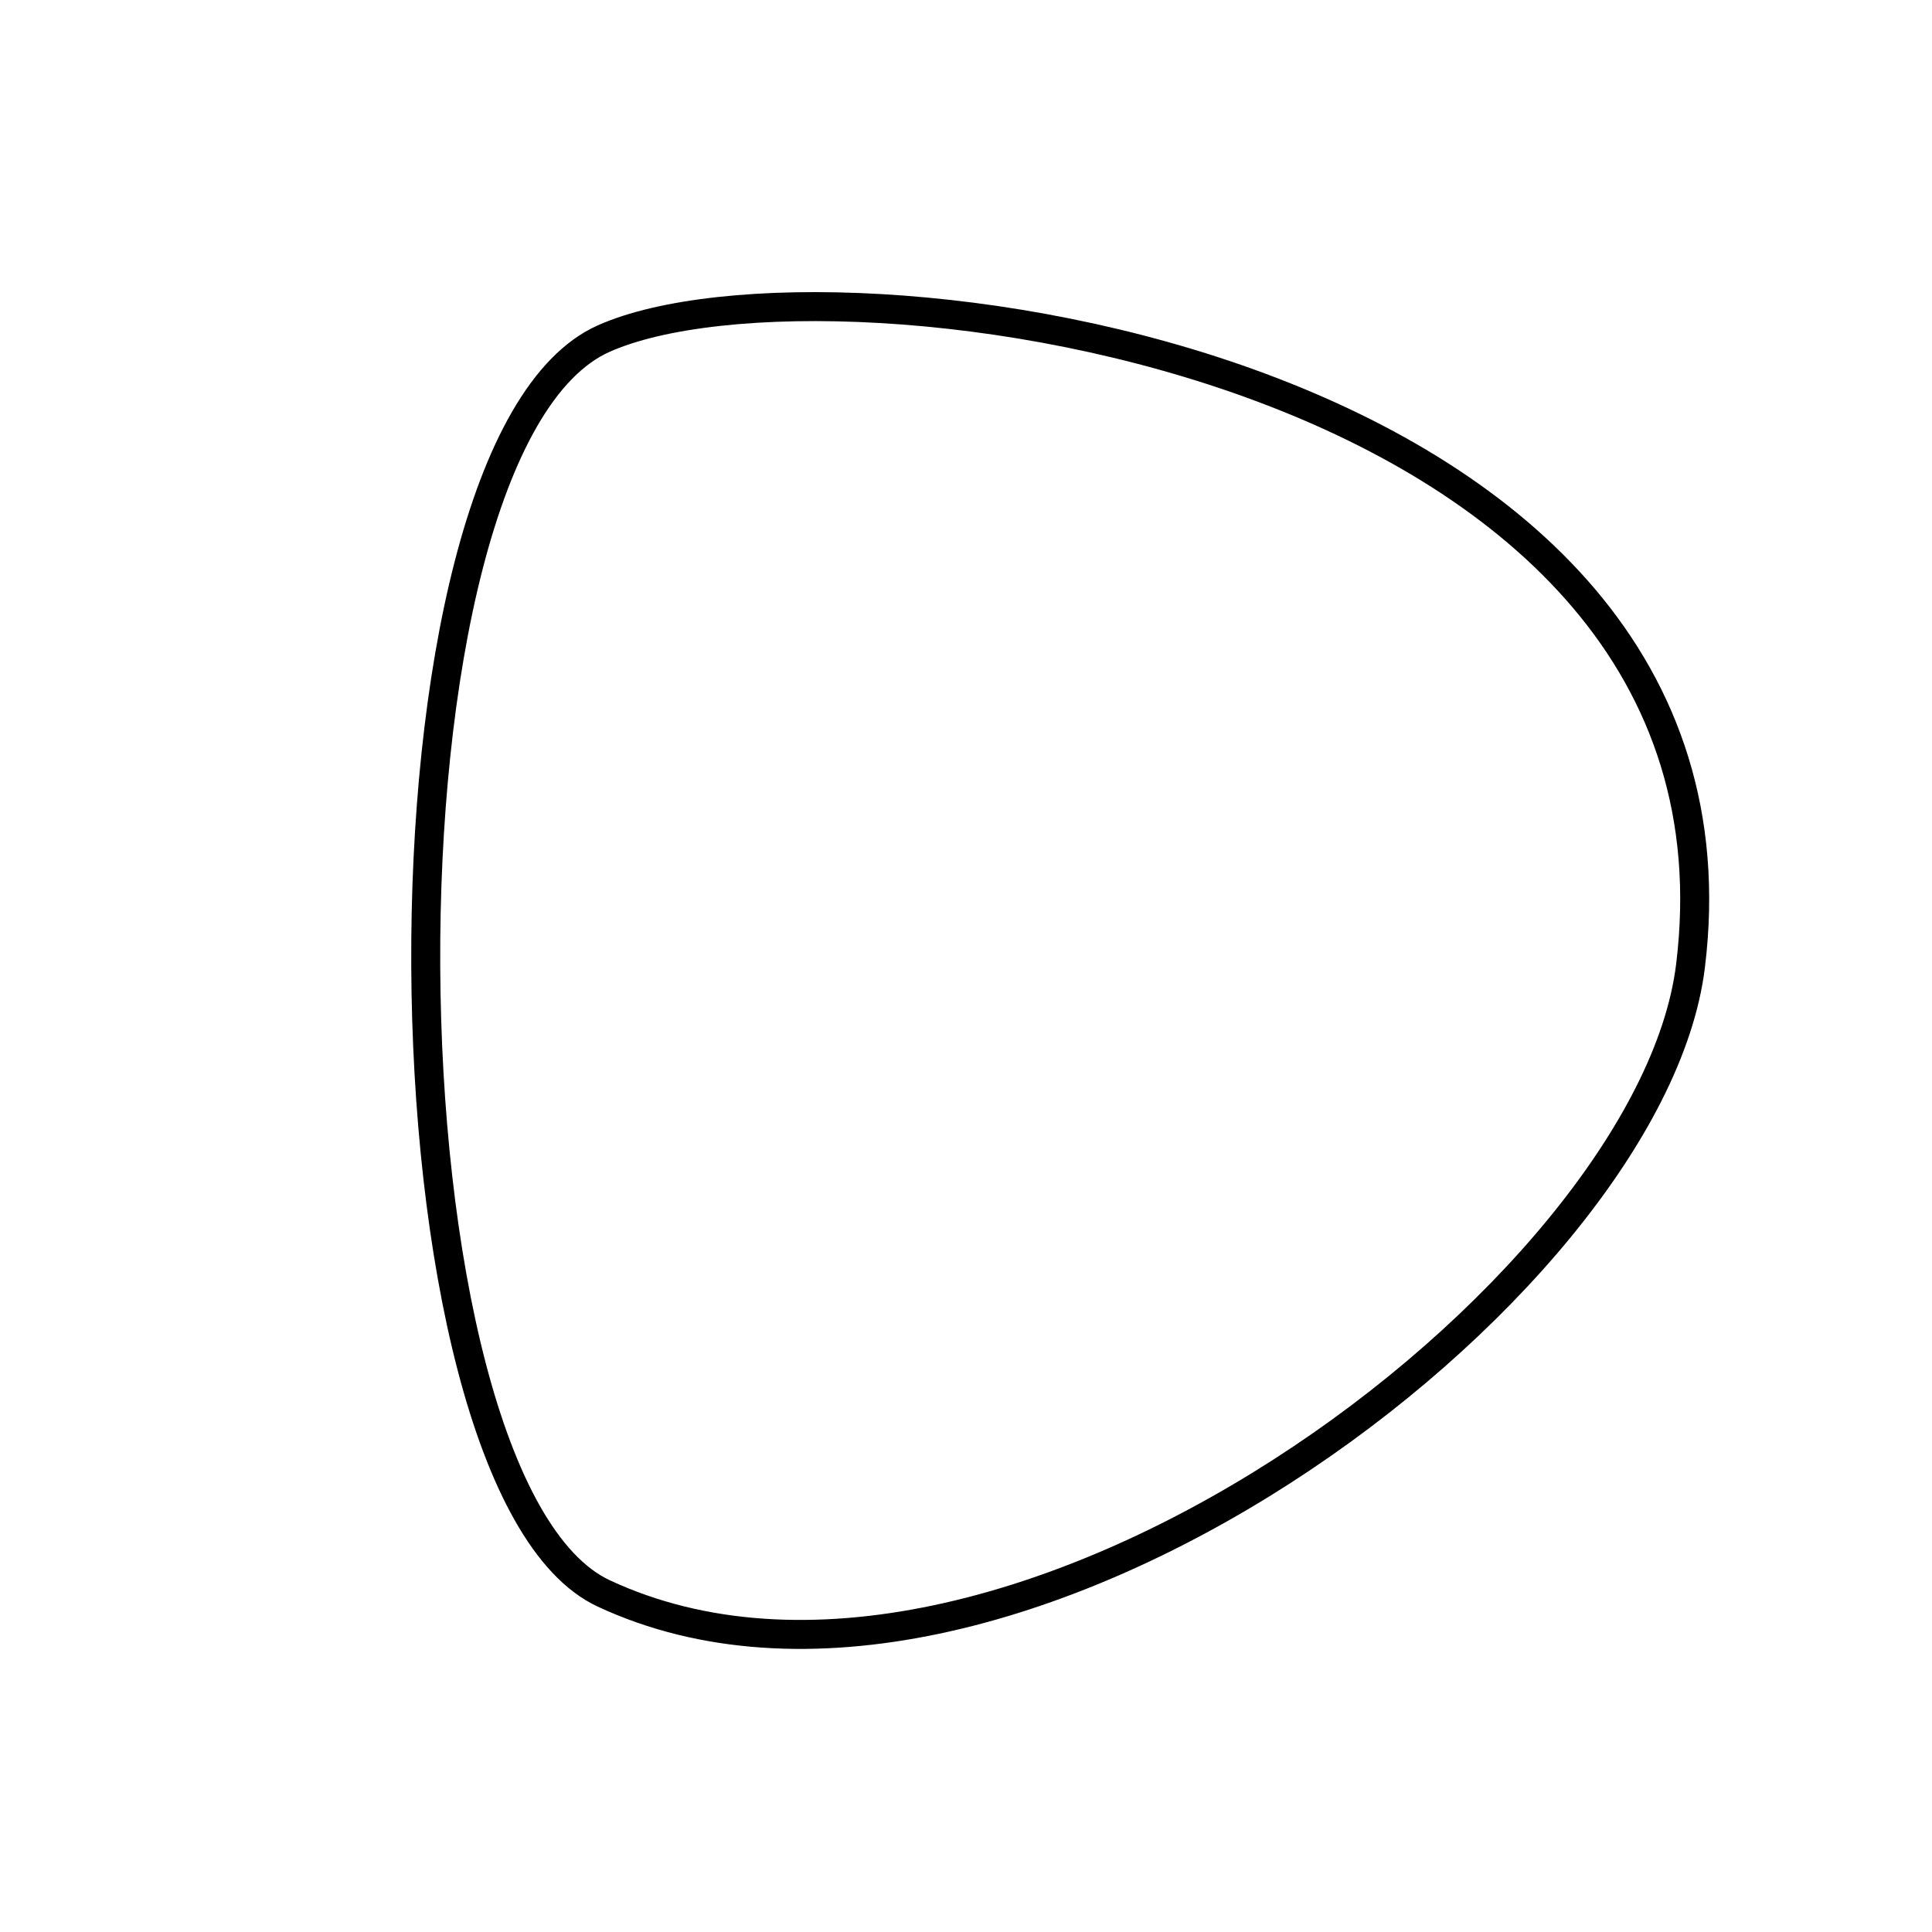 <?xml version="1.0" encoding="utf-8"?>
<svg version="1.1" xmlns="http://www.w3.org/2000/svg" xmlns:xlink= "http://www.w3.org/1999/xlink"  viewBox="0 0 400 400" width="400" height="400">
<style type="text/css">
circle,
.bezier{
	stroke:#000000;
	fill:none;
	stroke-width:6;
}
</style>
<g>
  <path id="bezier" d="M350,200C341.71,267.49 207.47,368.36 125,329.904C76.97,307.51 74.75,92.47 125,70.096C172.5,48.95 365.36,74.94 350,200" class="bezier"/>
</g>
</svg>